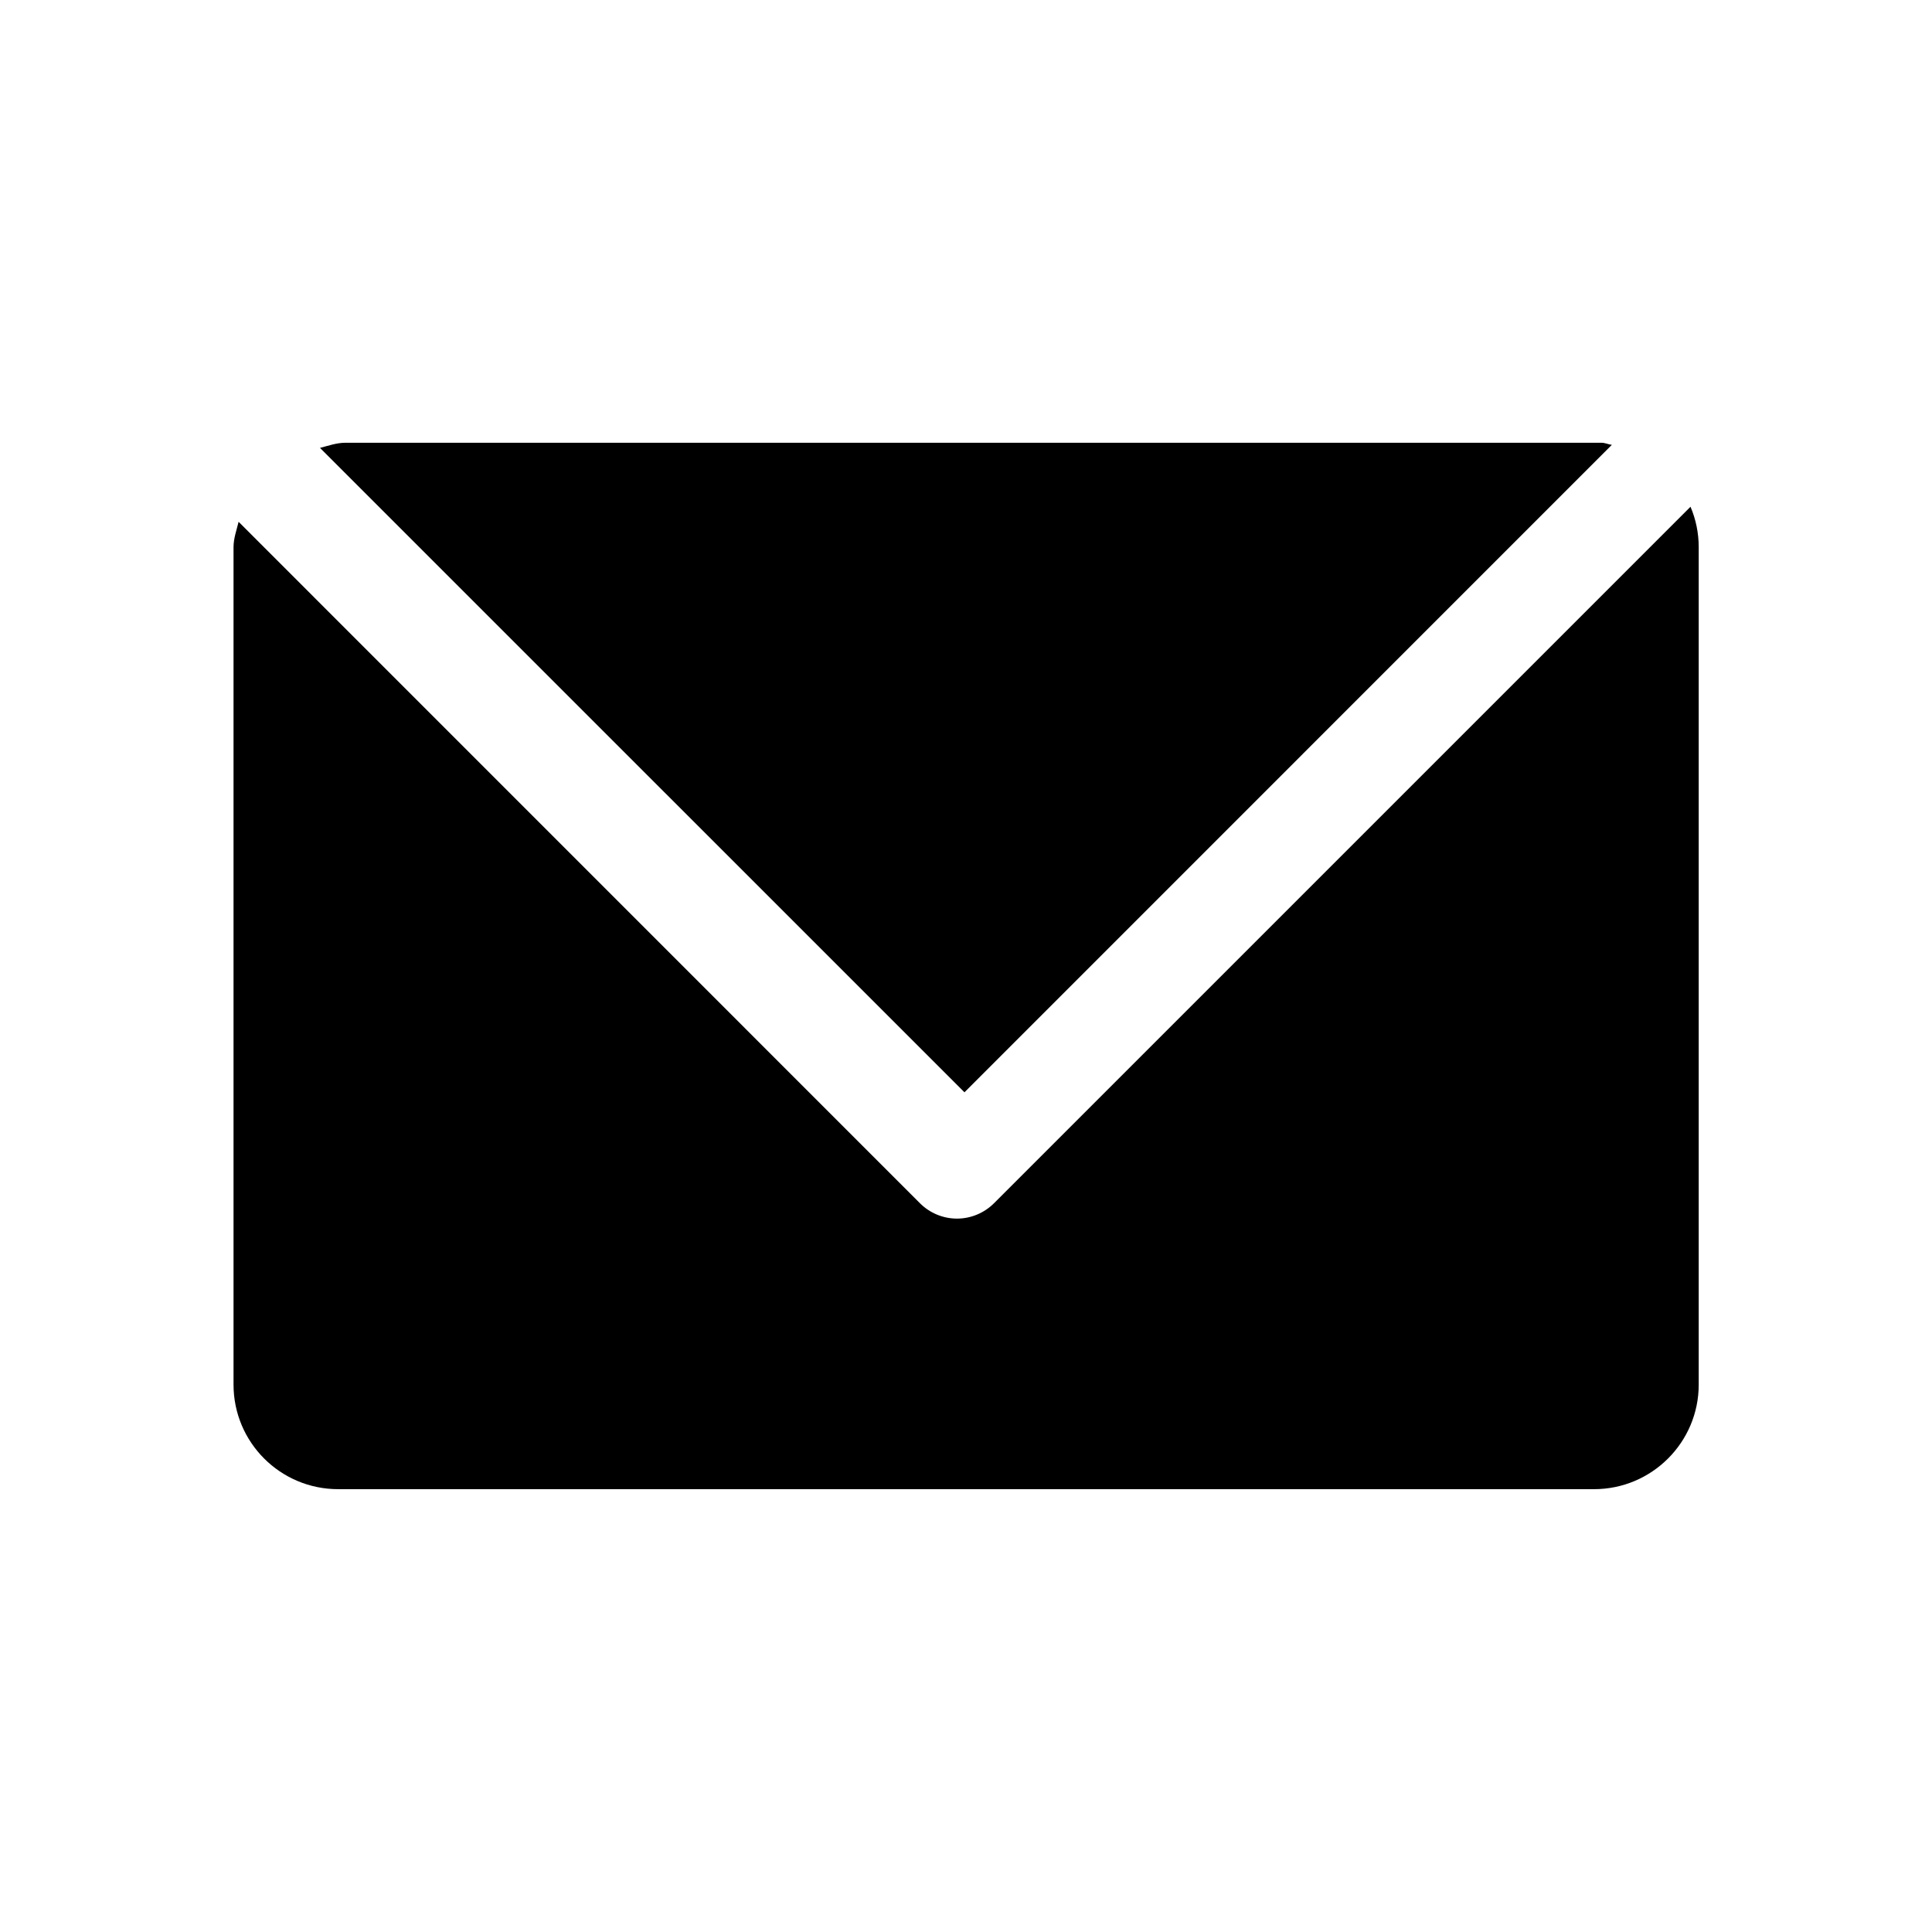 <?xml version="1.0" encoding="utf-8"?>
<!-- Generator: Adobe Illustrator 15.1.0, SVG Export Plug-In . SVG Version: 6.00 Build 0)  -->
<!DOCTYPE svg PUBLIC "-//W3C//DTD SVG 1.1//EN" "http://www.w3.org/Graphics/SVG/1.1/DTD/svg11.dtd">
<svg version="1.1" id="Calque_1" xmlns="http://www.w3.org/2000/svg" xmlns:xlink="http://www.w3.org/1999/xlink" x="0px" y="0px"
	 width="24px" height="24px" viewBox="-123.5 234.5 24 24" enable-background="new -123.5 234.5 24 24" xml:space="preserve">
<g>
	<path d="M-111.153,249.448c-0.122,0.121-0.287,0.19-0.459,0.19s-0.338-0.069-0.459-0.19l-8.465-8.466
		c-0.025,0.104-0.063,0.205-0.063,0.316v10.402c0,0.718,0.582,1.299,1.3,1.299h15.601c0.716,0,1.3-0.581,1.3-1.299v-10.402
		c0-0.178-0.036-0.348-0.102-0.503L-111.153,249.448z"/>
	<path d="M-111.519,248.069l8.042-8.043c-0.044-0.005-0.083-0.026-0.13-0.026h-15.6c-0.112,0-0.214,0.037-0.318,0.064
		L-111.519,248.069z"/>
</g>
</svg>
